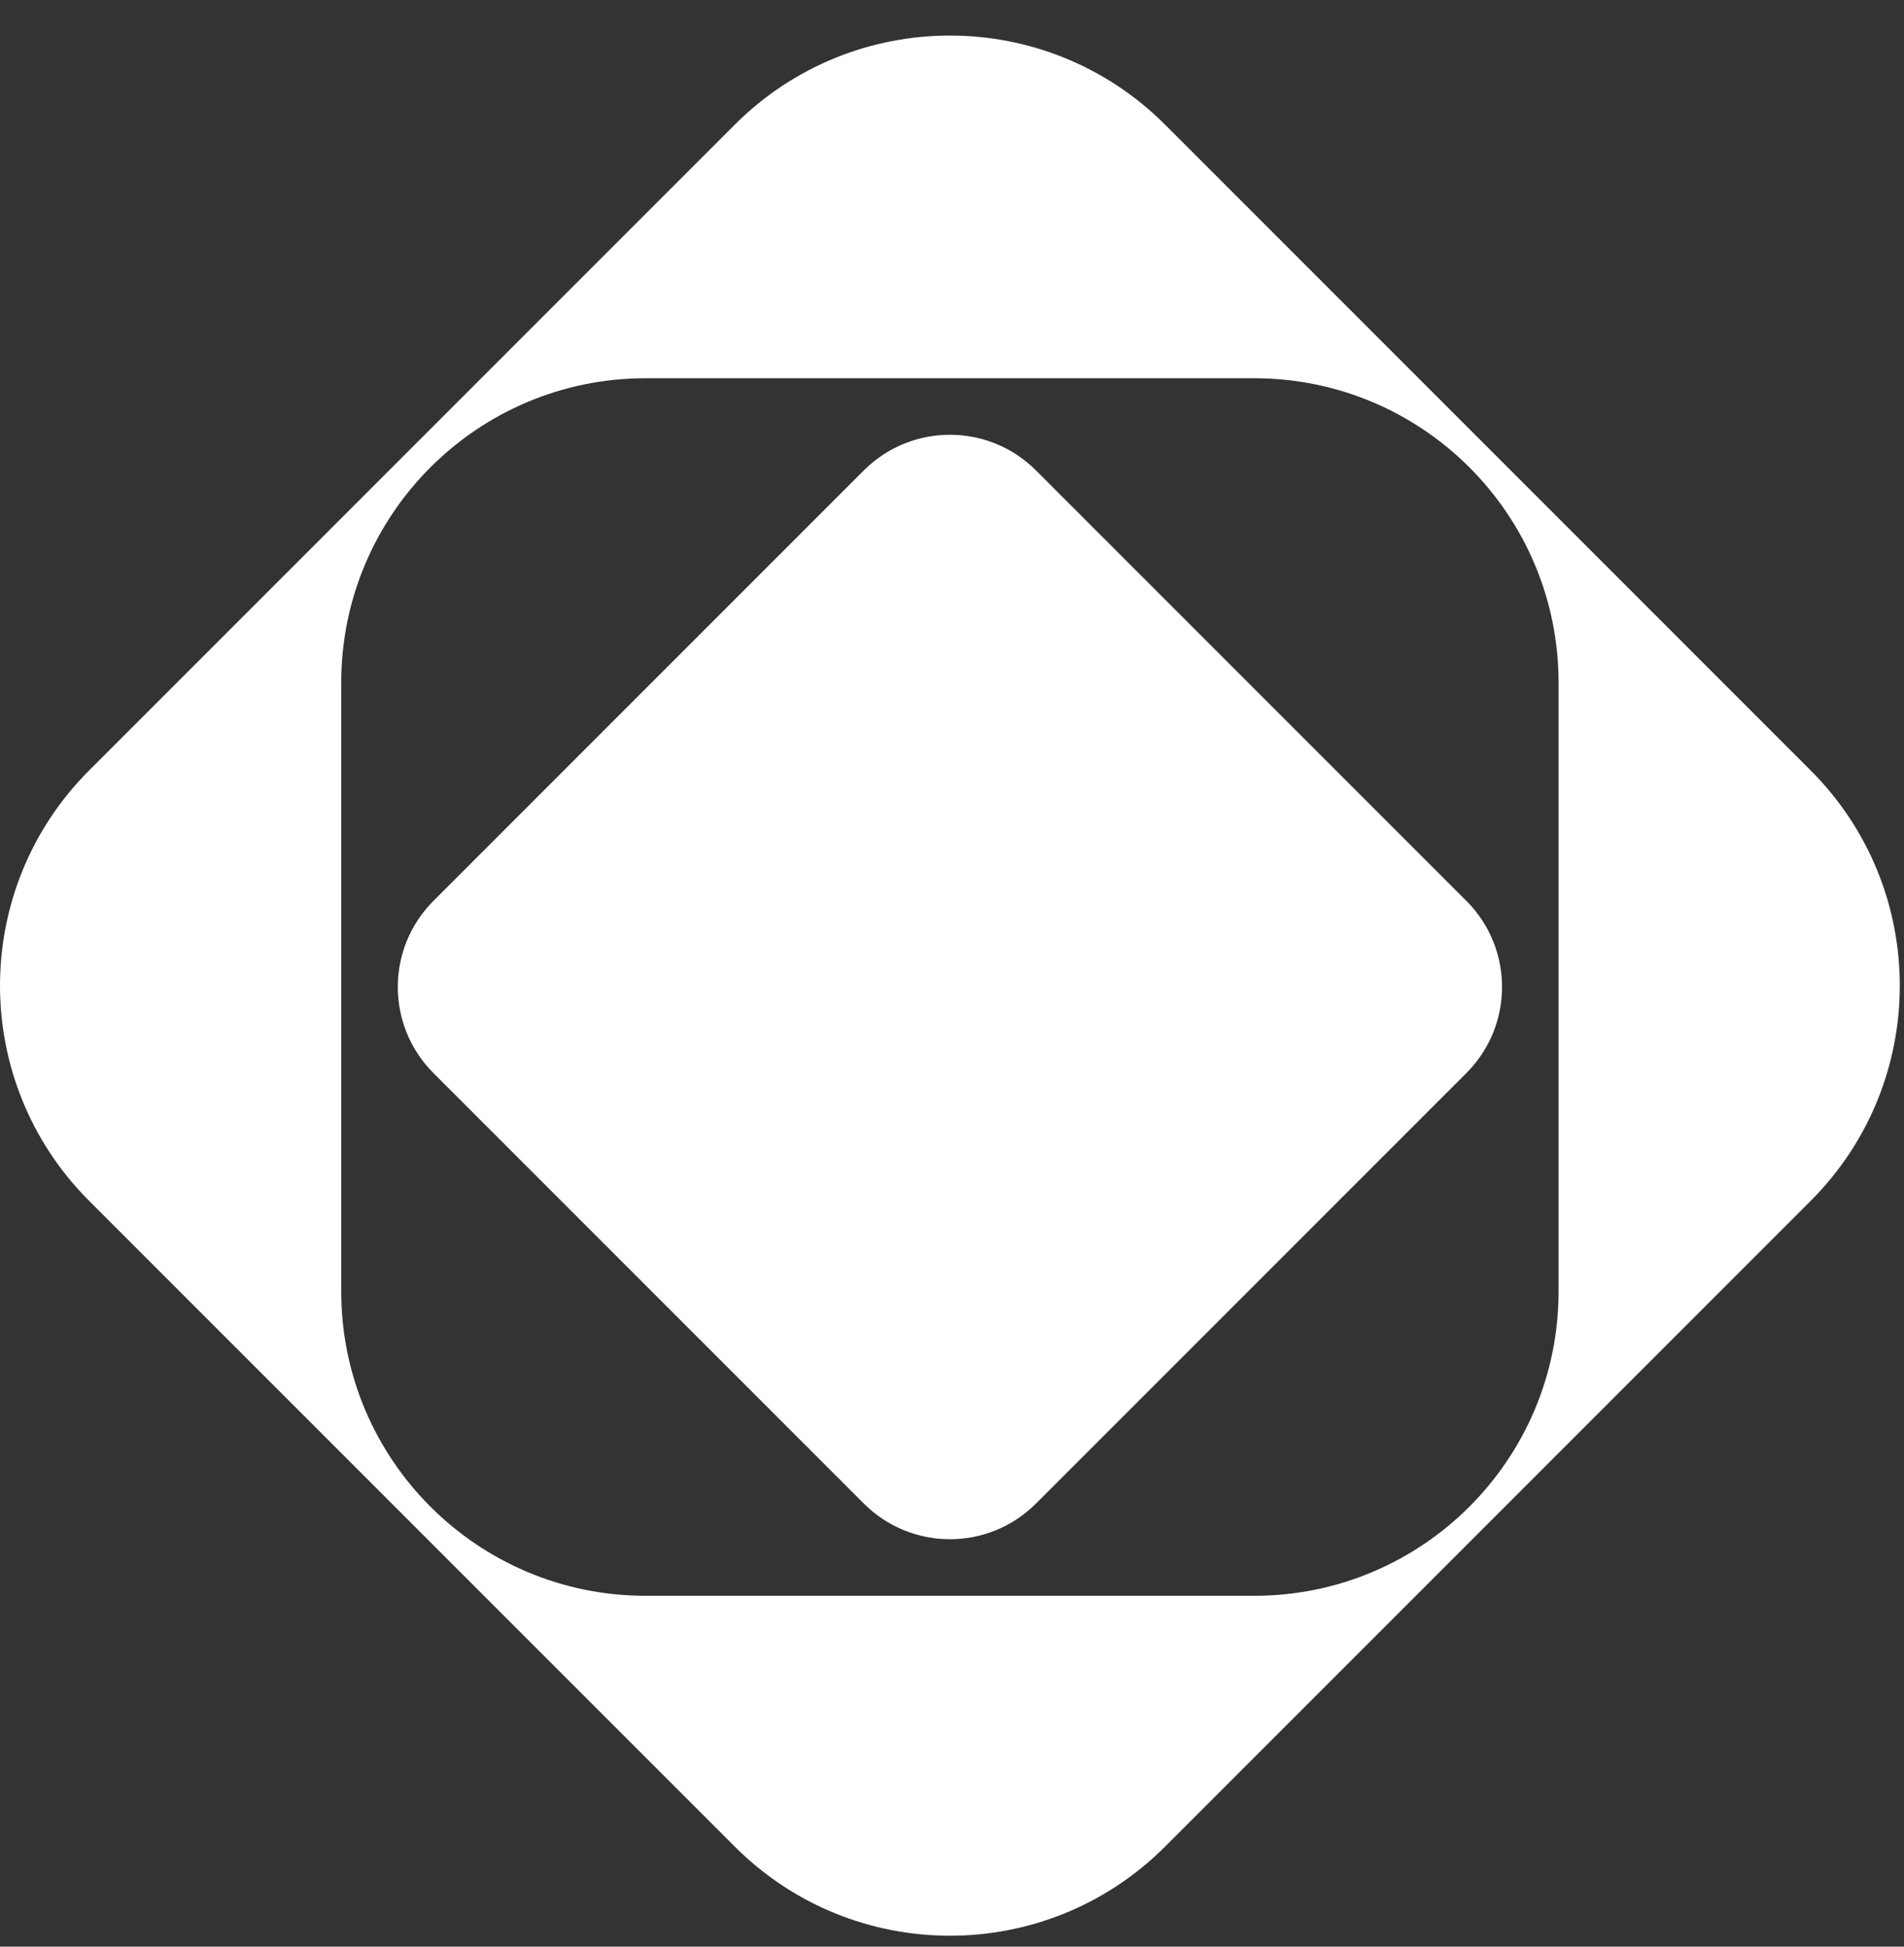 <svg width="45" height="46" viewBox="0 0 45 46" fill="none" xmlns="http://www.w3.org/2000/svg">
<rect x="0" y="0" width="45" height="46" fill="#333333" stroke="none"/>
<g clip-path="url(#clip0_53_479)">
<path fill-rule="evenodd" clip-rule="evenodd" d="M27.537 2.947C24.728 0.138 20.174 0.138 17.365 2.947L2.107 18.205C-0.702 21.014 -0.702 25.568 2.107 28.377L17.365 43.635C20.174 46.444 24.728 46.444 27.537 43.635L42.794 28.377C45.603 25.568 45.603 21.014 42.794 18.205L27.537 2.947ZM36.836 16.131C36.836 12.158 33.616 8.938 29.643 8.938H15.258C11.286 8.938 8.065 12.158 8.065 16.131V30.516C8.065 34.488 11.286 37.709 15.258 37.709H29.643C33.616 37.709 36.836 34.488 36.836 30.516V16.131Z" fill="white"/>
<path d="M20.416 11.116C21.54 9.993 23.361 9.993 24.485 11.116L34.657 21.288C35.781 22.412 35.781 24.233 34.657 25.357L24.485 35.529C23.361 36.653 21.54 36.653 20.416 35.529L10.244 25.357C9.121 24.233 9.121 22.412 10.244 21.288L20.416 11.116Z" fill="white"/>
</g>
<defs>
<clipPath id="clip0_53_479">
<rect width="45" height="45" fill="white" transform="translate(0 0.841)"/>
</clipPath>
</defs>
</svg>
